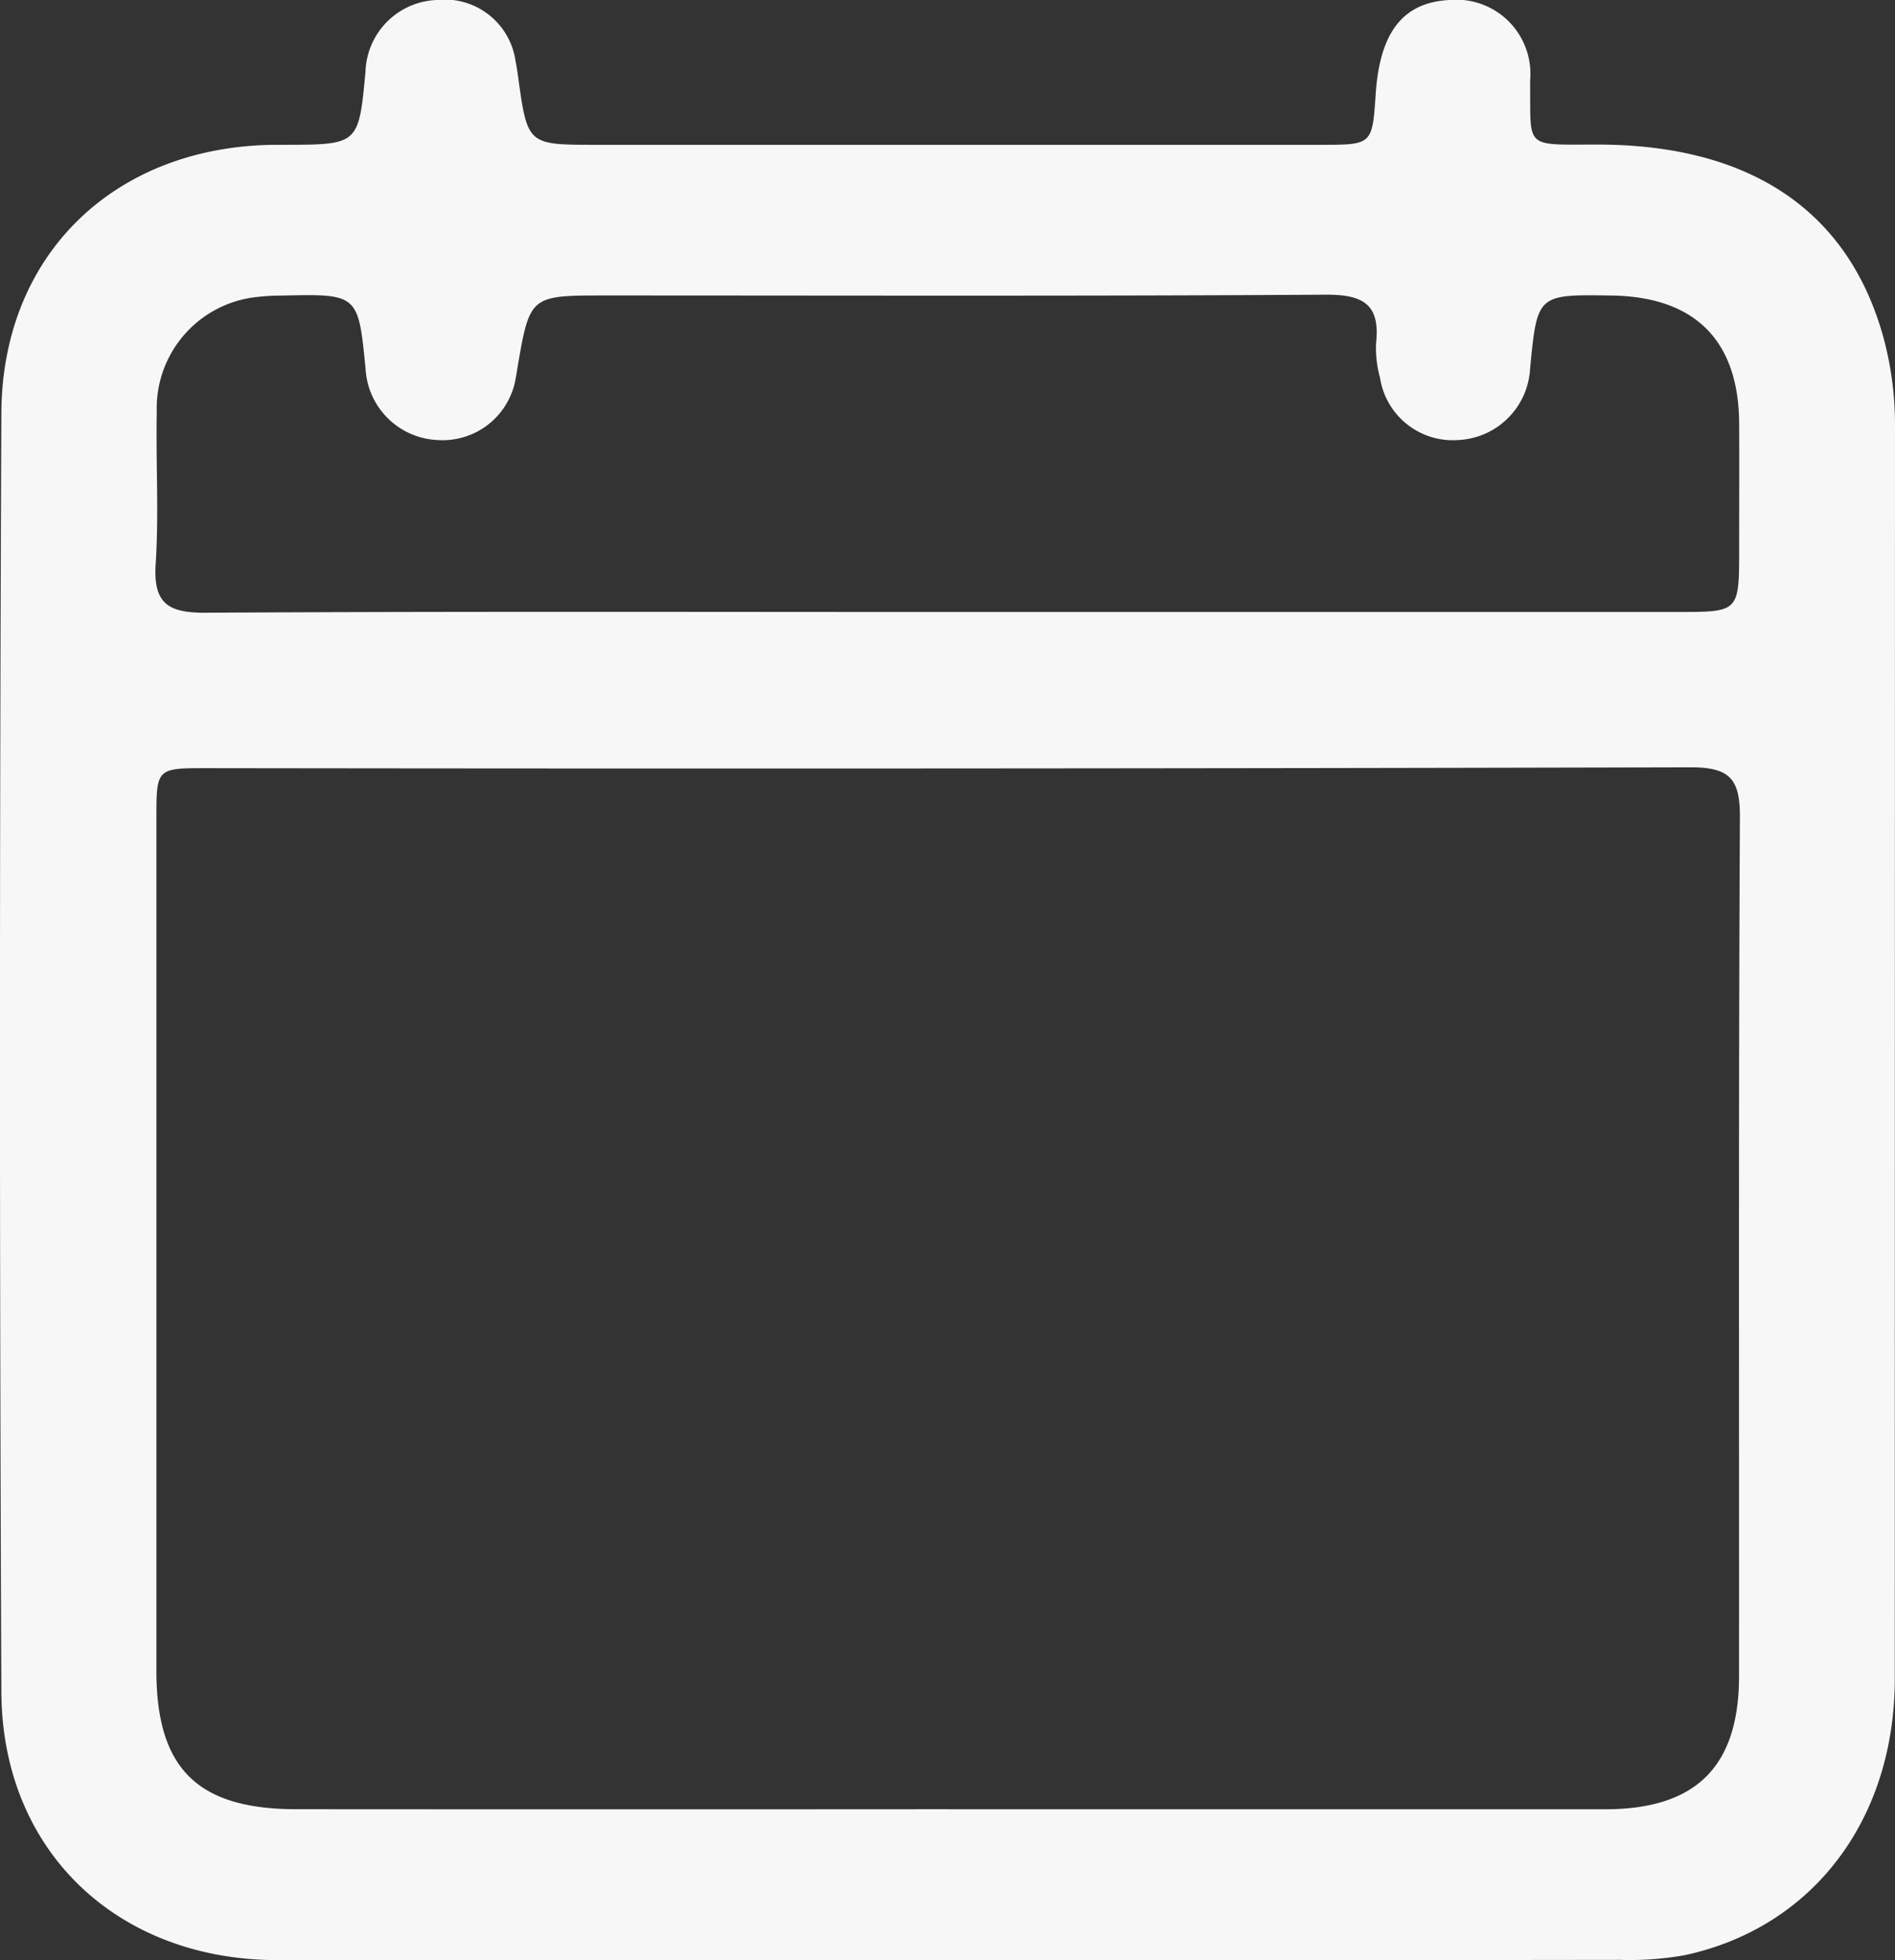<svg id="Group_2" data-name="Group 2" xmlns="http://www.w3.org/2000/svg" xmlns:xlink="http://www.w3.org/1999/xlink" width="72" height="74.453" viewBox="0 0 72 74.453">
  <rect x="0" y="0" width="72" height="74.453" fill="#333333" stroke="none"/>
  <defs>
    <clipPath id="clip-path">
      <rect id="Rectangle_4" data-name="Rectangle 4" width="72" height="74.453" fill="#f7f7f7"/>
    </clipPath>
  </defs>
  <g id="Group_1" data-name="Group 1" clip-path="url(#clip-path)">
    <path id="Path_1" data-name="Path 1" d="M36.048,74.452q-12.758,0-25.515,0C4.461,74.445.079,70.312.052,64.266q-.106-24.285,0-48.57C.078,9.621,4.413,5.522,10.509,5.5h.29c2.829-.005,2.829-.005,3.088-2.783A2.816,2.816,0,0,1,16.583,0,2.72,2.72,0,0,1,19.59,2.333c.04.189.067.381.094.572C20.041,5.5,20.041,5.5,22.636,5.5H50.181c1.959,0,1.959,0,2.089-1.94C52.428,1.212,53.315.089,55.073,0a2.817,2.817,0,0,1,3.063,3.069c.032,2.62-.276,2.419,2.577,2.422,5.824.006,9.565,2.547,10.87,7.41A12.668,12.668,0,0,1,72,16.2q-.006,23.778-.008,47.555c0,5.369-3.125,9.468-7.981,10.51a11.815,11.815,0,0,1-2.448.178q-12.757.018-25.515.007m0-5.727q12.469,0,24.938,0c3.459,0,5.086-1.628,5.088-5.053.006-10.875-.023-21.75.033-32.625.008-1.45-.377-1.9-1.865-1.9q-28.2.071-56.4.032c-1.9,0-1.9.007-1.9,1.944q0,16.167,0,32.335c0,3.719,1.556,5.262,5.314,5.265q12.4.009,24.793,0m-.118-45.476H63.752c2.326,0,2.327,0,2.327-2.393,0-1.594.008-3.188,0-4.782-.022-3.142-1.684-4.8-4.854-4.845-2.818-.043-2.818-.043-3.089,2.777a2.87,2.87,0,0,1-2.711,2.711,2.8,2.8,0,0,1-2.993-2.371,4.231,4.231,0,0,1-.15-1.29c.168-1.492-.485-1.868-1.92-1.859-9.128.059-18.256.03-27.384.03-2.851,0-2.851,0-3.33,2.824-.016.1-.028.191-.048.286a2.818,2.818,0,0,1-2.989,2.381,2.869,2.869,0,0,1-2.721-2.7c-.278-2.854-.278-2.855-3.223-2.786a7.108,7.108,0,0,0-.867.049,4.25,4.25,0,0,0-3.844,4.348c-.038,1.931.083,3.87-.041,5.794-.1,1.517.486,1.864,1.911,1.855,9.369-.055,18.739-.028,28.109-.028" transform="translate(0 0)" fill="#f7f7f7"/>
  </g>
</svg>
